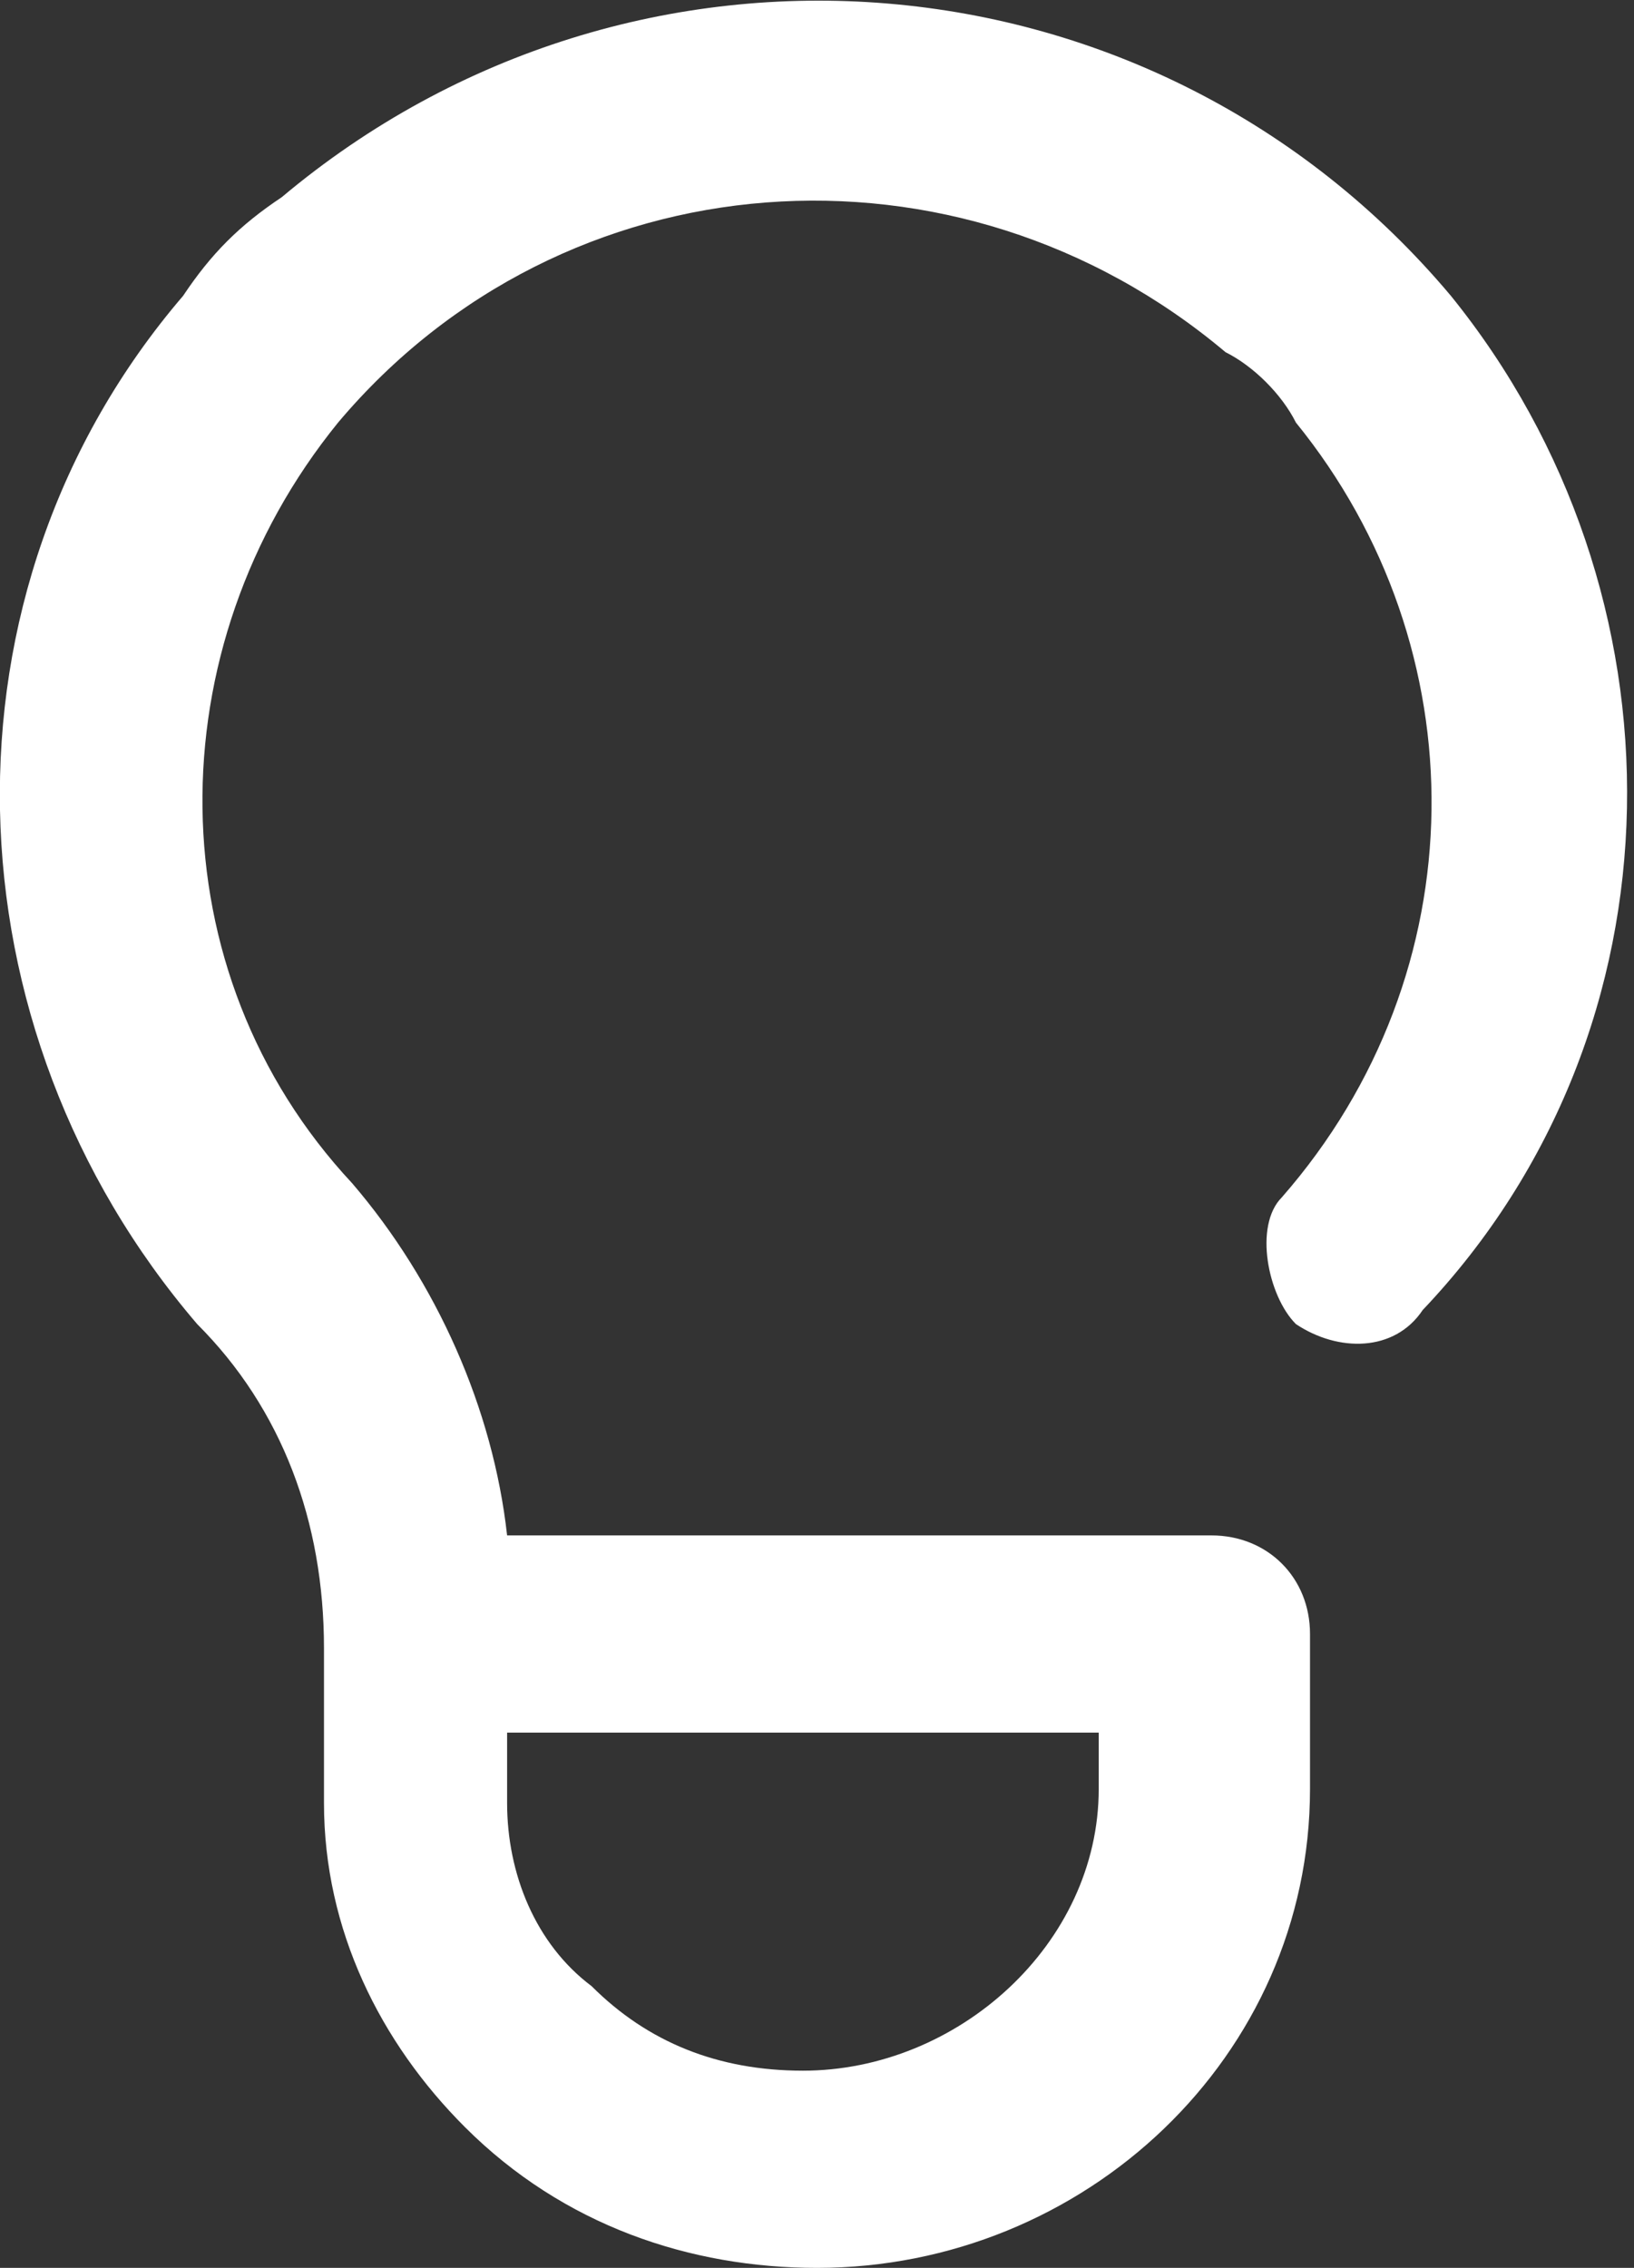 <?xml version="1.0" encoding="UTF-8"?>
<svg id="Layer_1" xmlns="http://www.w3.org/2000/svg" version="1.1" xmlns:xlink="http://www.w3.org/1999/xlink" viewBox="0 0 11.6 16.1">
  <rect x="0" y="0" width="11.6" height="16.1" fill="#333333" stroke="none"/>
  <!-- Generator: Adobe Illustrator 29.3.0, SVG Export Plug-In . SVG Version: 2.1.0 Build 56)  -->
  <defs>
    <style>
      .st0 {
        fill: #fff;
      }
    </style>
  </defs>
  <path class="st0" d="M9.2,9.4c.3.2.7.2.9-.1,1.9-2,1.9-5.1.2-7.2C8.2-.4,4.5-.7,2,1.4c-.3.2-.5.4-.7.7-1.8,2.1-1.7,5.2.1,7.3.6.6.9,1.4.9,2.3v1.1c0,.9.4,1.7,1,2.3.7.7,1.6,1,2.5,1,1.9,0,3.5-1.5,3.5-3.4v-1.1c0-.4-.3-.7-.7-.7H3.6c-.1-.9-.5-1.8-1.1-2.5-1.4-1.5-1.4-3.8-.1-5.4,1.6-1.9,4.4-2.1,6.3-.5.2.1.4.3.5.5,1.3,1.6,1.3,3.9-.1,5.5-.2.2-.1.7.1.9ZM3.6,12.3h4.2v.4c0,1.1-1,2-2.1,2-.6,0-1.1-.2-1.5-.6-.4-.3-.6-.8-.6-1.3v-.5Z"/>
</svg>